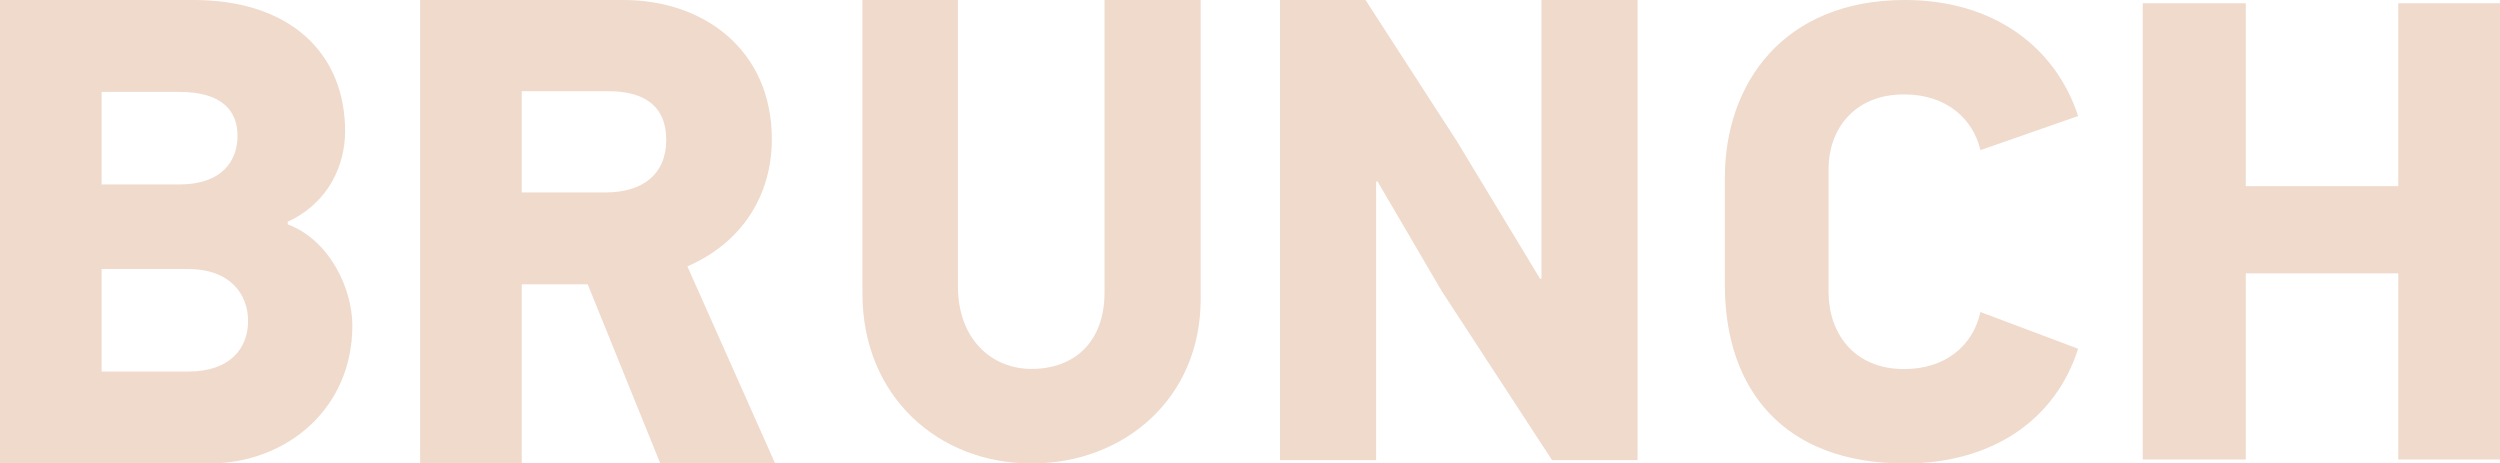 <svg width="1861" height="345" viewBox="0 0 1861 345" fill="none" xmlns="http://www.w3.org/2000/svg">
<path d="M262.291 242.392C262.291 304.353 213.173 345 155.705 345H0V0H143.916C216.611 0 256.888 40.151 256.888 97.651C256.888 122.435 245.1 150.69 214.155 165.065V167.047C245.1 178.448 262.291 214.634 262.291 242.392ZM176.825 101.121C176.825 82.284 165.037 68.405 133.601 68.405H75.642V137.306H133.601C165.037 137.306 176.825 119.957 176.825 101.121ZM184.684 238.922C184.684 219.591 171.913 200.259 139.987 200.259H75.642V276.595H139.987C171.913 276.595 184.684 258.75 184.684 238.922Z" fill="#EFDACC"/>
<path d="M577 345H491.534L437.505 211.659H388.386V345H312.744V0H464.028C523.952 0 574.544 37.177 574.544 103.599C574.544 144.741 552.932 180.431 511.673 198.276L577 345ZM495.955 104.095C495.955 78.319 478.764 67.909 453.222 67.909H388.386V143.254H450.766C478.273 143.254 495.955 129.871 495.955 104.095Z" fill="#EFDACC"/>
<path d="M893.753 222.946C893.753 296.277 837.085 345 767.876 345C698.203 345 642 294.8 642 218.516V0H713.067V213.103C713.067 251.983 737.685 274.622 767.876 274.622C798.997 274.622 822.222 255.428 822.222 217.532V0H893.753V222.946Z" fill="#EFDACC"/>
<path d="M1219 342.539H1155.36L1073.15 216.548L1025.31 134.85L1024.38 135.342V342.539H952.848V0H1016.48L1084.3 104.829L1146.54 207.689L1147.47 207.197V0H1219V342.539Z" fill="#EFDACC"/>
<path d="M1474.24 232.277L1546.95 259.604C1530.02 312.793 1482.71 345 1417.96 345C1327.82 345 1284 289.859 1284 212.27V132.242C1284 61.973 1327.82 0 1417.96 0C1483.7 0 1530.02 34.646 1546.95 86.372L1474.24 111.747C1468.76 88.324 1448.84 70.269 1417.47 70.269C1379.12 70.269 1361.19 97.596 1361.19 125.41V217.638C1361.19 246.917 1379.12 274.731 1417.47 274.731C1448.34 274.731 1468.76 257.164 1474.24 232.277Z" fill="#EFDACC"/>
<path d="M1861 342.072H1785.3V203.487H1671.76V342.072H1595.06V2.44H1671.76V138.586H1785.3V2.44H1861V342.072Z" fill="#EFDACC"/>
</svg>
